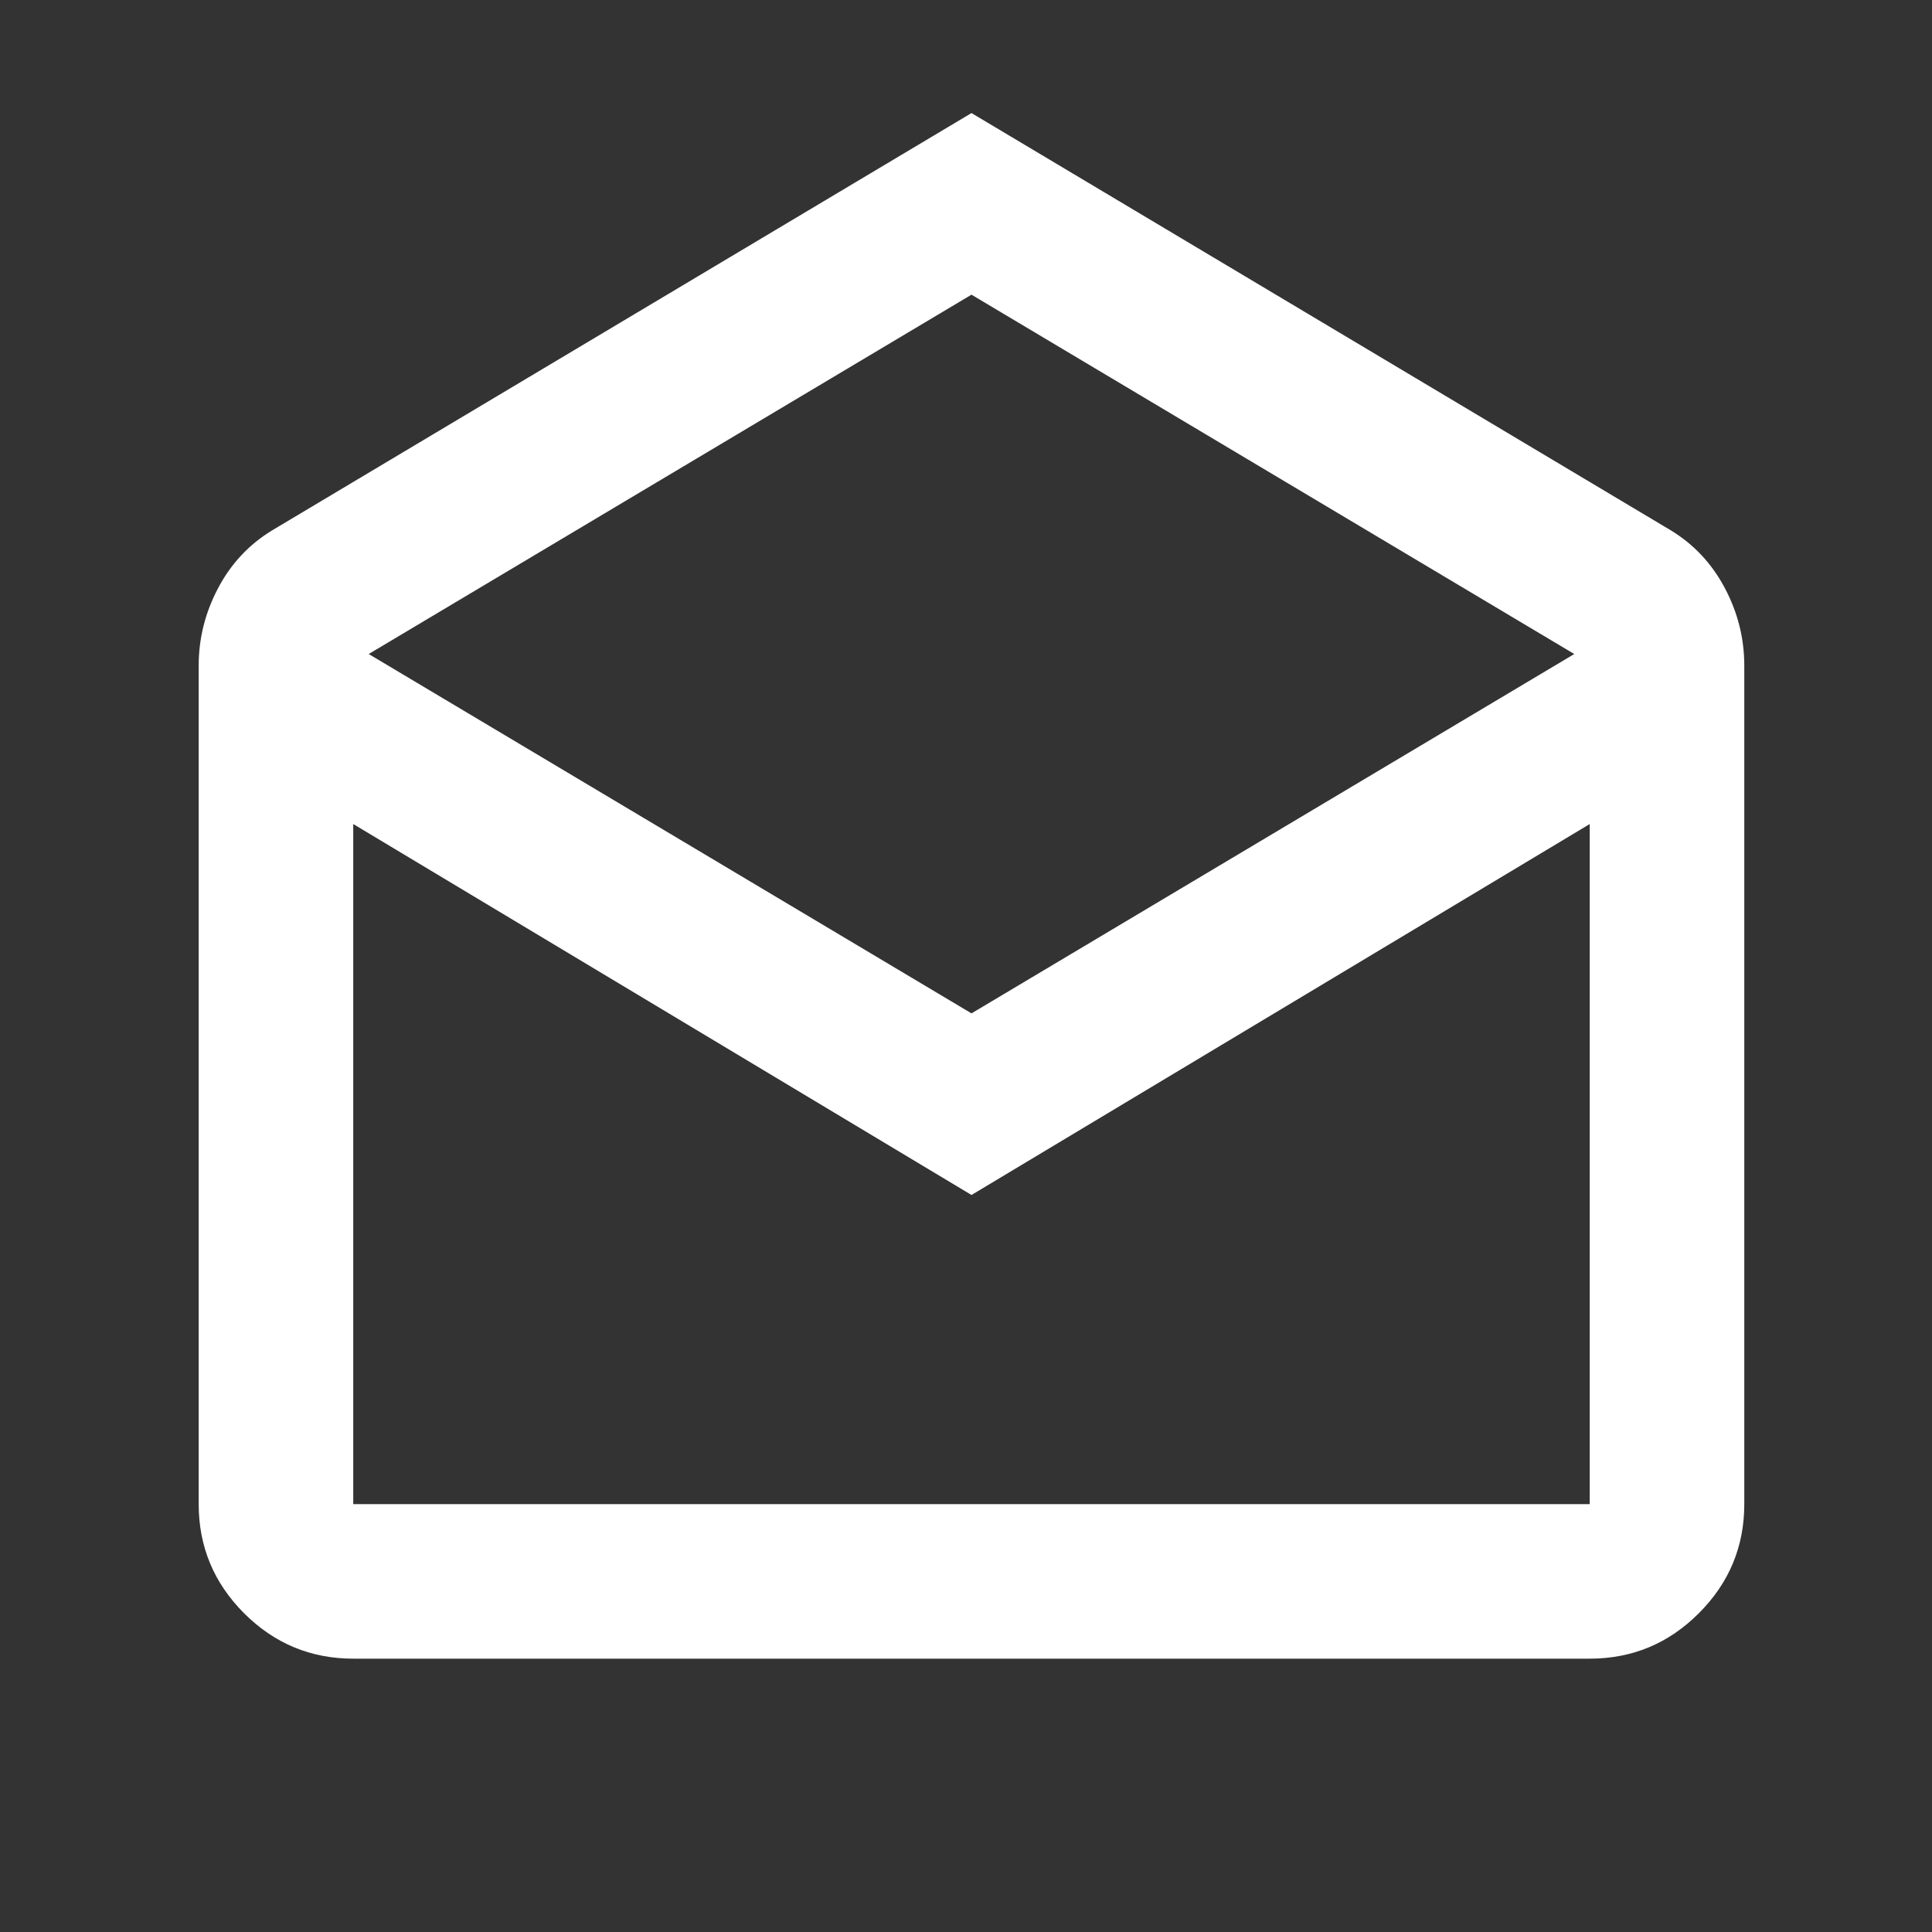 <svg width="25" height="25" viewBox="0 0 25 25" fill="none" xmlns="http://www.w3.org/2000/svg">
<rect x="0" y="0" width="25" height="25" fill="#333333" stroke="none"/>
<mask id="mask0_370_538" style="mask-type:alpha" maskUnits="userSpaceOnUse" x="0" y="0" width="25" height="25">
<rect x="0.571" y="0.463" width="24" height="24" fill="white"/>
</mask>
<g mask="url(#mask0_370_538)">
<path d="M12.571 1.463L21.621 6.863C21.921 7.046 22.154 7.296 22.321 7.613C22.488 7.929 22.571 8.263 22.571 8.613V19.463C22.571 20.013 22.375 20.483 21.983 20.875C21.592 21.267 21.121 21.463 20.571 21.463H4.571C4.021 21.463 3.55 21.267 3.158 20.875C2.767 20.483 2.571 20.013 2.571 19.463V8.613C2.571 8.263 2.654 7.929 2.821 7.613C2.987 7.296 3.221 7.046 3.521 6.863L12.571 1.463ZM12.571 13.113L20.371 8.463L12.571 3.813L4.771 8.463L12.571 13.113ZM12.571 15.463L4.571 10.663V19.463H20.571V10.663L12.571 15.463Z" fill="white"/>
</g>
</svg>
